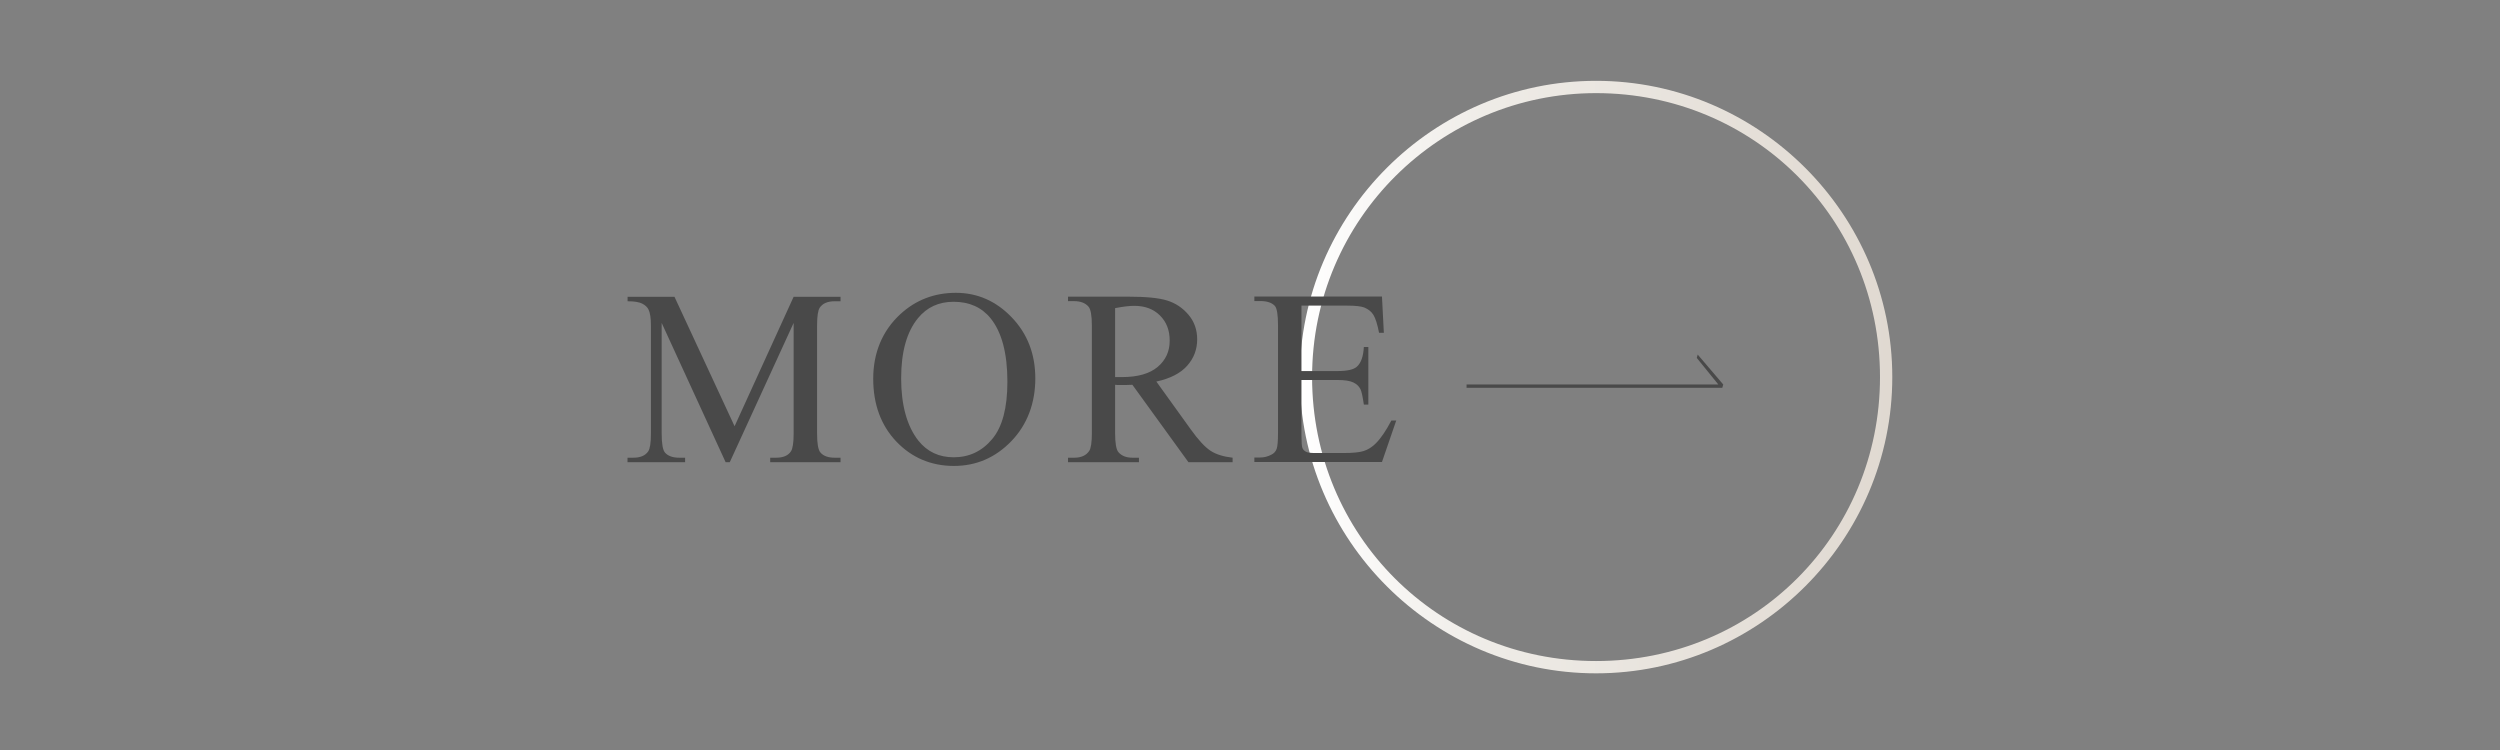 <?xml version="1.0" encoding="UTF-8"?>
<svg xmlns="http://www.w3.org/2000/svg" xmlns:xlink="http://www.w3.org/1999/xlink" viewBox="0 0 240 72">
  <rect x="0" y="0" width="240" height="72" fill="#808080" stroke="none"/>
  <defs>
    <style>
      .cls-1 {
        fill: url(#_未命名漸層_23);
      }

      .cls-2 {
        fill: #494949;
      }
    </style>
    <linearGradient id="_未命名漸層_23" data-name="未命名漸層 23" x1="181.66" y1="36.2" x2="124.78" y2="36.2" gradientUnits="userSpaceOnUse">
      <stop offset="0" stop-color="#e0d9d1"/>
      <stop offset=".67" stop-color="#eeebe6"/>
      <stop offset="1" stop-color="#fff"/>
    </linearGradient>
  </defs>
  <g id="_圖層_1_拷貝" data-name=" 圖層 1 拷貝">
    <path class="cls-1" d="M153.22,64.64c-15.64,0-28.44-12.8-28.44-28.44s12.8-28.44,28.44-28.44,28.44,12.8,28.44,28.44-12.8,28.44-28.44,28.44ZM153.22,8.94c-14.93,0-27.26,12.09-27.26,27.26s12.09,27.26,27.26,27.26,27.26-12.09,27.26-27.26-12.09-27.26-27.26-27.26Z"/>
    <polygon class="cls-2" points="165.43 36.91 162.98 34.04 162.89 34.36 164.96 36.91 140.79 36.91 140.79 37.23 165.34 37.23 165.43 36.91"/>
  </g>
  <g id="_圖層_2" data-name="圖層 2">
    <g>
      <path class="cls-2" d="M69.66,44.37l-6.14-13.37v10.62c0,.98.11,1.59.32,1.83.29.33.75.49,1.37.49h.56v.43h-5.53v-.43h.56c.67,0,1.15-.2,1.43-.61.17-.25.26-.82.26-1.71v-10.38c0-.7-.08-1.21-.23-1.52-.11-.23-.31-.42-.6-.57s-.76-.23-1.41-.23v-.43h4.5l5.77,12.43,5.67-12.43h4.5v.43h-.55c-.68,0-1.16.2-1.44.61-.17.25-.26.82-.26,1.71v10.38c0,.98.11,1.59.33,1.83.29.33.75.49,1.37.49h.55v.43h-6.75v-.43h.56c.68,0,1.16-.2,1.43-.61.17-.25.26-.82.26-1.71v-10.62l-6.13,13.37h-.39Z"/>
      <path class="cls-2" d="M91.76,28.11c2.06,0,3.85.78,5.36,2.35s2.27,3.52,2.27,5.87-.76,4.42-2.29,6.01-3.37,2.39-5.53,2.39-4.03-.78-5.51-2.33-2.23-3.57-2.23-6.04.86-4.58,2.58-6.18c1.49-1.38,3.28-2.07,5.36-2.07ZM91.54,28.97c-1.42,0-2.56.53-3.42,1.58-1.07,1.31-1.61,3.23-1.61,5.77s.55,4.59,1.66,5.99c.85,1.06,1.98,1.59,3.38,1.59,1.49,0,2.72-.58,3.7-1.75s1.46-3,1.46-5.51c0-2.72-.54-4.75-1.61-6.08-.86-1.06-2.05-1.59-3.56-1.59Z"/>
      <path class="cls-2" d="M118.33,44.37h-4.24l-5.38-7.43c-.4.02-.72.02-.97.02-.1,0-.21,0-.33,0s-.24,0-.36-.02v4.62c0,1,.11,1.62.33,1.86.3.34.74.52,1.34.52h.62v.43h-6.81v-.43h.6c.67,0,1.15-.22,1.44-.66.16-.24.25-.82.25-1.72v-10.27c0-1-.11-1.62-.33-1.86-.3-.34-.76-.52-1.36-.52h-.6v-.43h5.79c1.69,0,2.93.12,3.73.37s1.48.7,2.04,1.36.84,1.45.84,2.36c0,.98-.32,1.82-.96,2.54s-1.62,1.23-2.96,1.52l3.28,4.56c.75,1.05,1.39,1.74,1.93,2.09s1.24.56,2.11.66v.43ZM107.05,36.2c.15,0,.28,0,.39,0s.2,0,.27,0c1.52,0,2.66-.33,3.43-.98s1.15-1.49,1.15-2.51-.31-1.8-.93-2.42-1.44-.93-2.47-.93c-.45,0-1.07.07-1.84.22v6.61Z"/>
      <path class="cls-2" d="M124.94,29.34v6.28h3.49c.91,0,1.51-.14,1.82-.41.41-.36.63-.99.68-1.9h.43v5.53h-.43c-.11-.77-.22-1.27-.33-1.49-.14-.27-.37-.49-.69-.64s-.81-.23-1.48-.23h-3.49v5.24c0,.7.03,1.13.09,1.28s.17.27.33.36.45.13.89.13h2.7c.9,0,1.55-.06,1.96-.19s.8-.37,1.17-.74c.48-.48.98-1.21,1.49-2.19h.47l-1.37,3.98h-12.25v-.43h.56c.37,0,.73-.09,1.07-.27.25-.12.42-.31.51-.56s.13-.76.13-1.54v-10.32c0-1.01-.1-1.63-.3-1.86-.28-.31-.75-.47-1.41-.47h-.56v-.43h12.25l.18,3.48h-.46c-.16-.84-.35-1.41-.54-1.72s-.49-.55-.88-.71c-.31-.12-.86-.18-1.65-.18h-4.36Z"/>
    </g>
  </g>
</svg>
